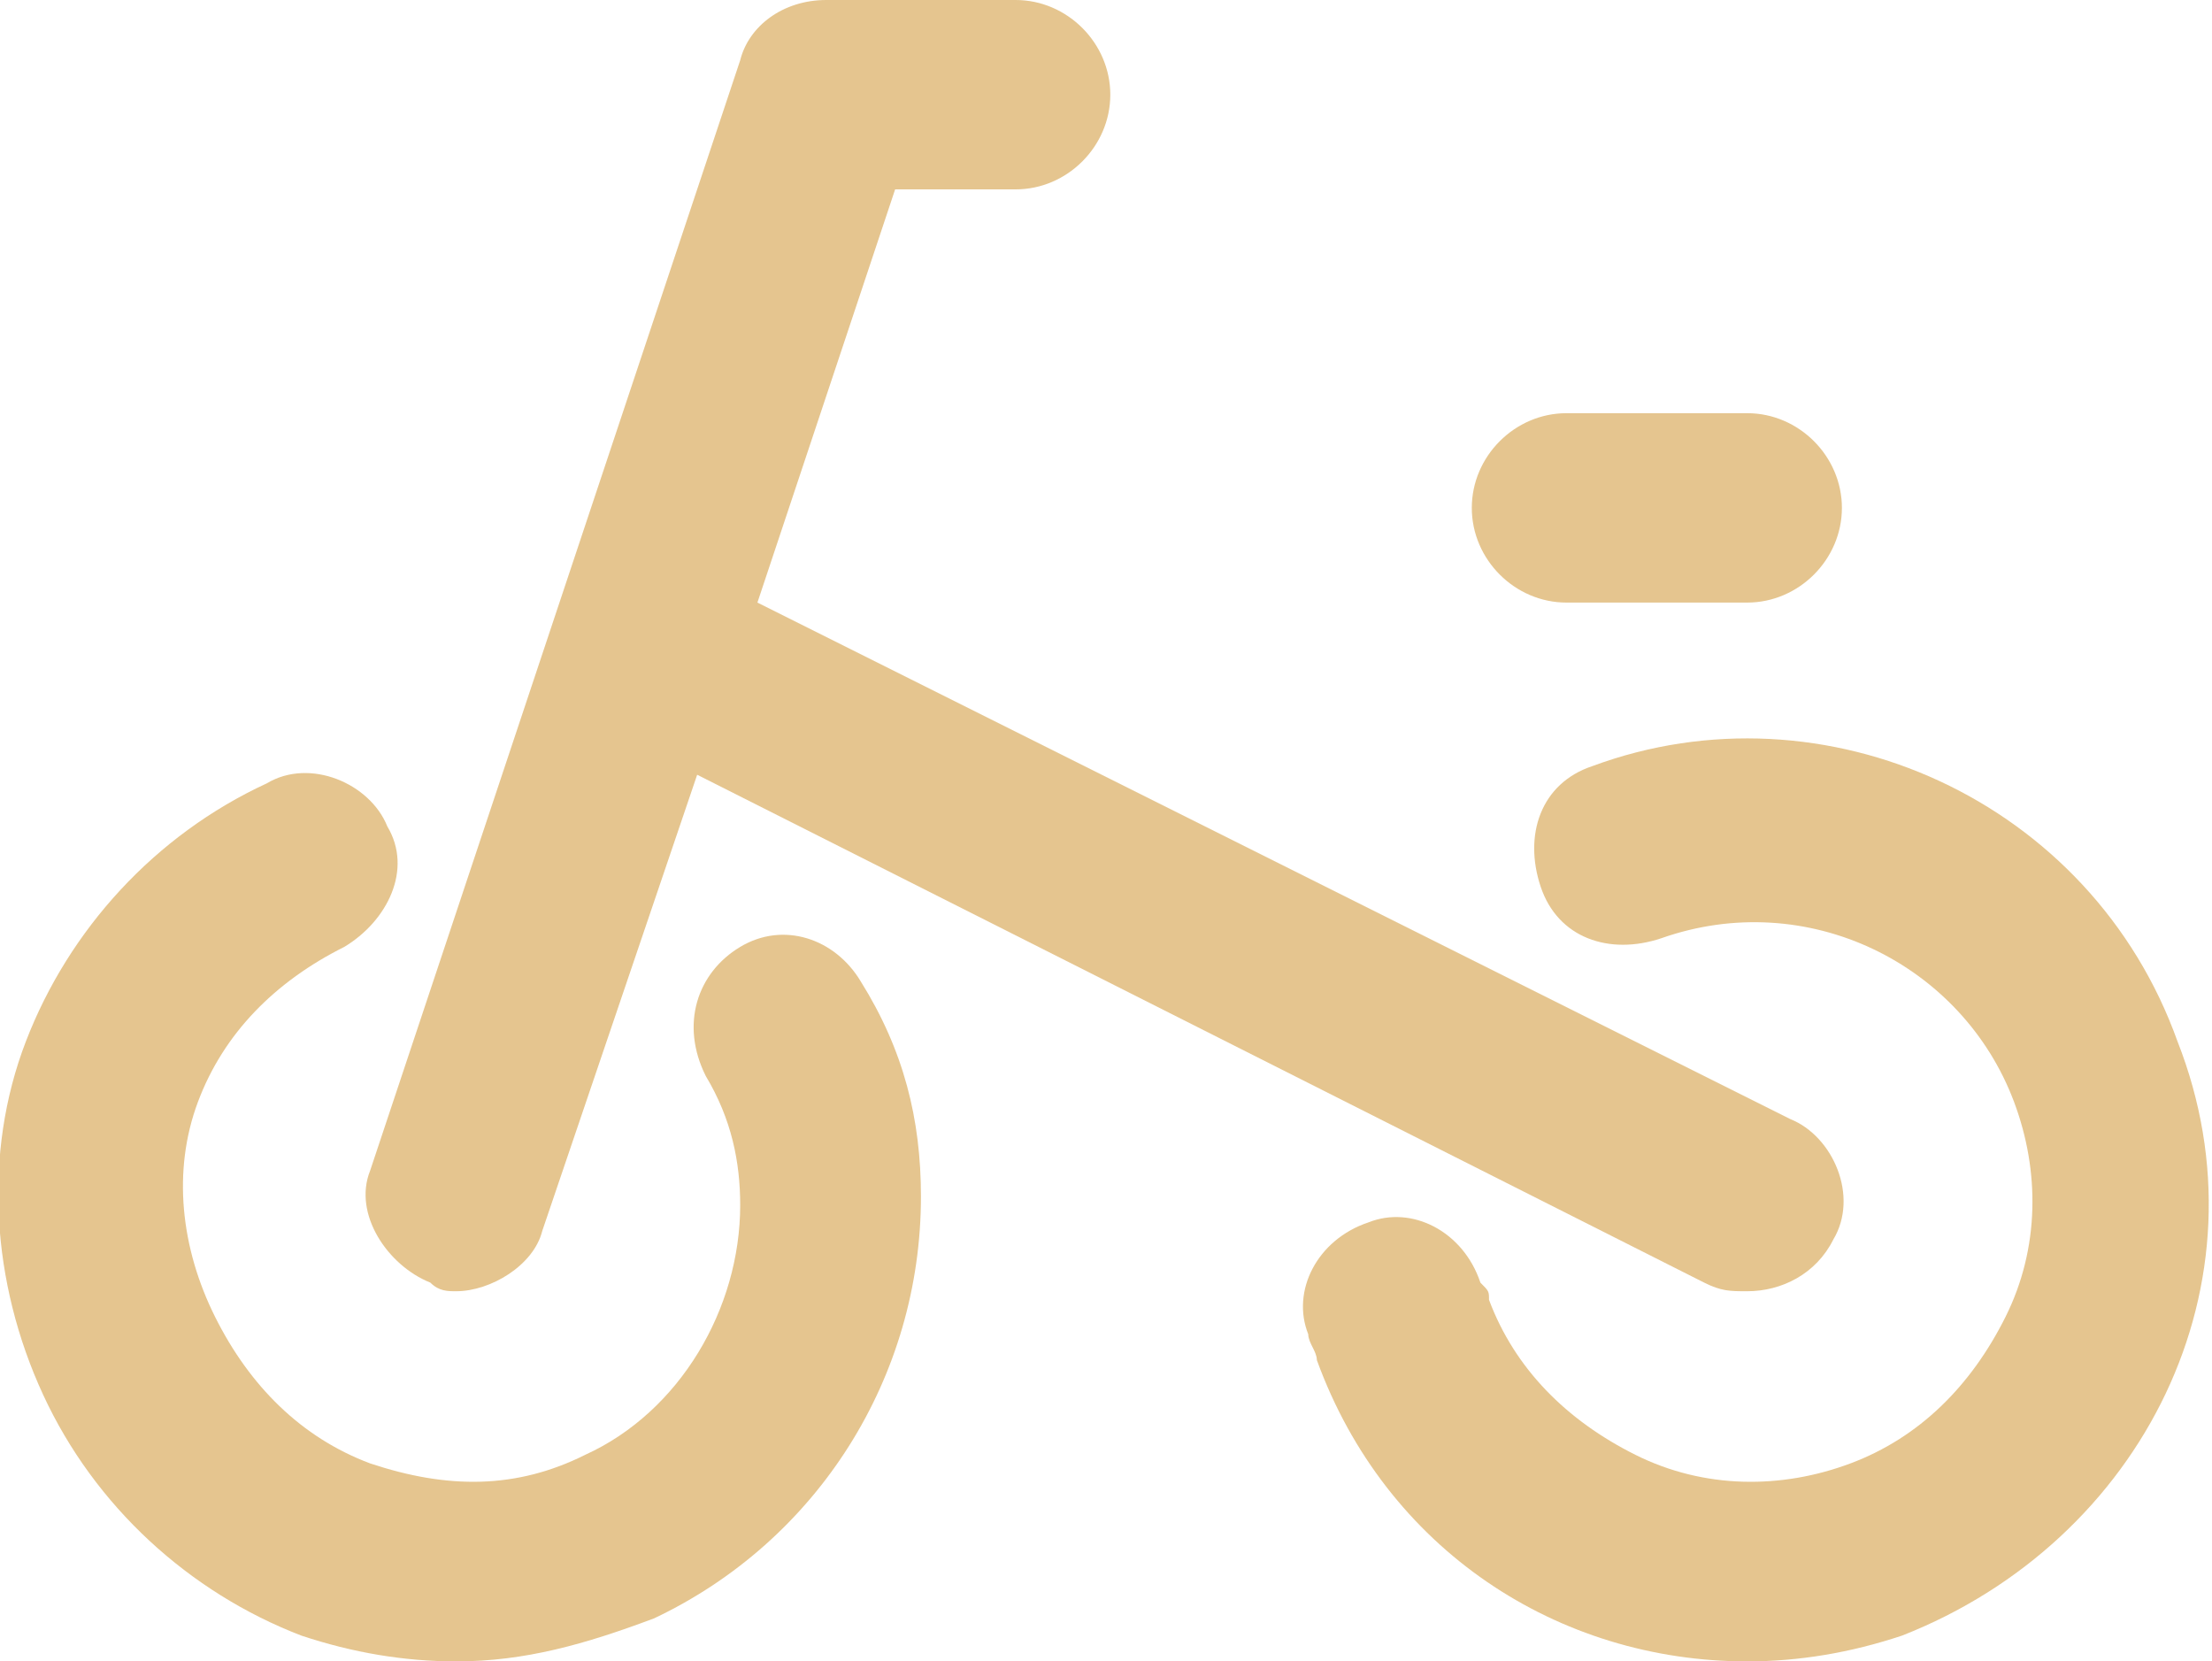 <?xml version="1.0" encoding="utf-8"?>
<!-- Generator: Adobe Illustrator 25.4.8, SVG Export Plug-In . SVG Version: 6.00 Build 0)  -->
<svg version="1.1" id="レイヤー_1" xmlns="http://www.w3.org/2000/svg" xmlns:xlink="http://www.w3.org/1999/xlink" x="0px"
	 y="0px" viewBox="0 0 25.7 19.3" style="enable-background:new 0 0 25.7 19.3;" xml:space="preserve">
<style type="text/css">
	.st0{opacity:0.47;}
	.st1{fill:#C78410;}
</style>
<g class="st0">
	<g>
		<g>
			<path class="st1" d="M8.6,11c-0.5,0.3-0.7,0.9-0.4,1.5c0.3,0.5,0.4,1,0.4,1.5c0,1.2-0.7,2.4-1.8,2.9c-0.8,0.4-1.6,0.4-2.5,0.1
				c-0.8-0.3-1.4-0.9-1.8-1.7S2,13.6,2.3,12.8C2.6,12,3.2,11.4,4,11c0.5-0.3,0.8-0.9,0.5-1.4C4.3,9.1,3.6,8.8,3.1,9.1
				c-1.3,0.6-2.3,1.7-2.8,3c-0.5,1.3-0.4,2.8,0.2,4.1c0.6,1.3,1.7,2.3,3,2.8c0.6,0.2,1.2,0.3,1.8,0.3c0.8,0,1.5-0.2,2.3-0.5
				c1.9-0.9,3.1-2.8,3.1-4.9c0-0.9-0.2-1.7-0.7-2.5C9.7,10.9,9.1,10.7,8.6,11z"/>
			<path class="st1" d="M5,14.9C5.1,15,5.2,15,5.3,15c0.4,0,0.9-0.3,1-0.7L8.1,9l11.7,5.9c0.2,0.1,0.3,0.1,0.5,0.1
				c0.4,0,0.8-0.2,1-0.6c0.3-0.5,0-1.2-0.5-1.4l-12-6l1.6-4.8h1.4c0.6,0,1.1-0.5,1.1-1.1S12.4,0,11.8,0H9.6c-0.5,0-0.9,0.3-1,0.7
				L4.3,13.6C4.1,14.1,4.5,14.7,5,14.9z"/>
			<path class="st1" d="M18.2,7h2.1c0.6,0,1.1-0.5,1.1-1.1s-0.5-1.1-1.1-1.1h-2.1c-0.6,0-1.1,0.5-1.1,1.1S17.6,7,18.2,7z"/>
			<path class="st1" d="M25.3,12.1c-1-2.8-4.1-4.2-6.8-3.2c-0.6,0.2-0.8,0.8-0.6,1.4c0.2,0.6,0.8,0.8,1.4,0.6
				c1.7-0.6,3.5,0.3,4.1,1.9c0.3,0.8,0.3,1.7-0.1,2.5c-0.4,0.8-1,1.4-1.8,1.7c-0.8,0.3-1.7,0.3-2.5-0.1c-0.8-0.4-1.4-1-1.7-1.8
				c0-0.1,0-0.1-0.1-0.2c-0.2-0.6-0.8-0.9-1.3-0.7c-0.6,0.2-0.9,0.8-0.7,1.3c0,0.1,0.1,0.2,0.1,0.3c0.8,2.2,2.8,3.5,5,3.5
				c0.6,0,1.2-0.1,1.8-0.3C24.9,17.9,26.4,14.9,25.3,12.1z"/>
		</g>
	</g>
</g>
</svg>
